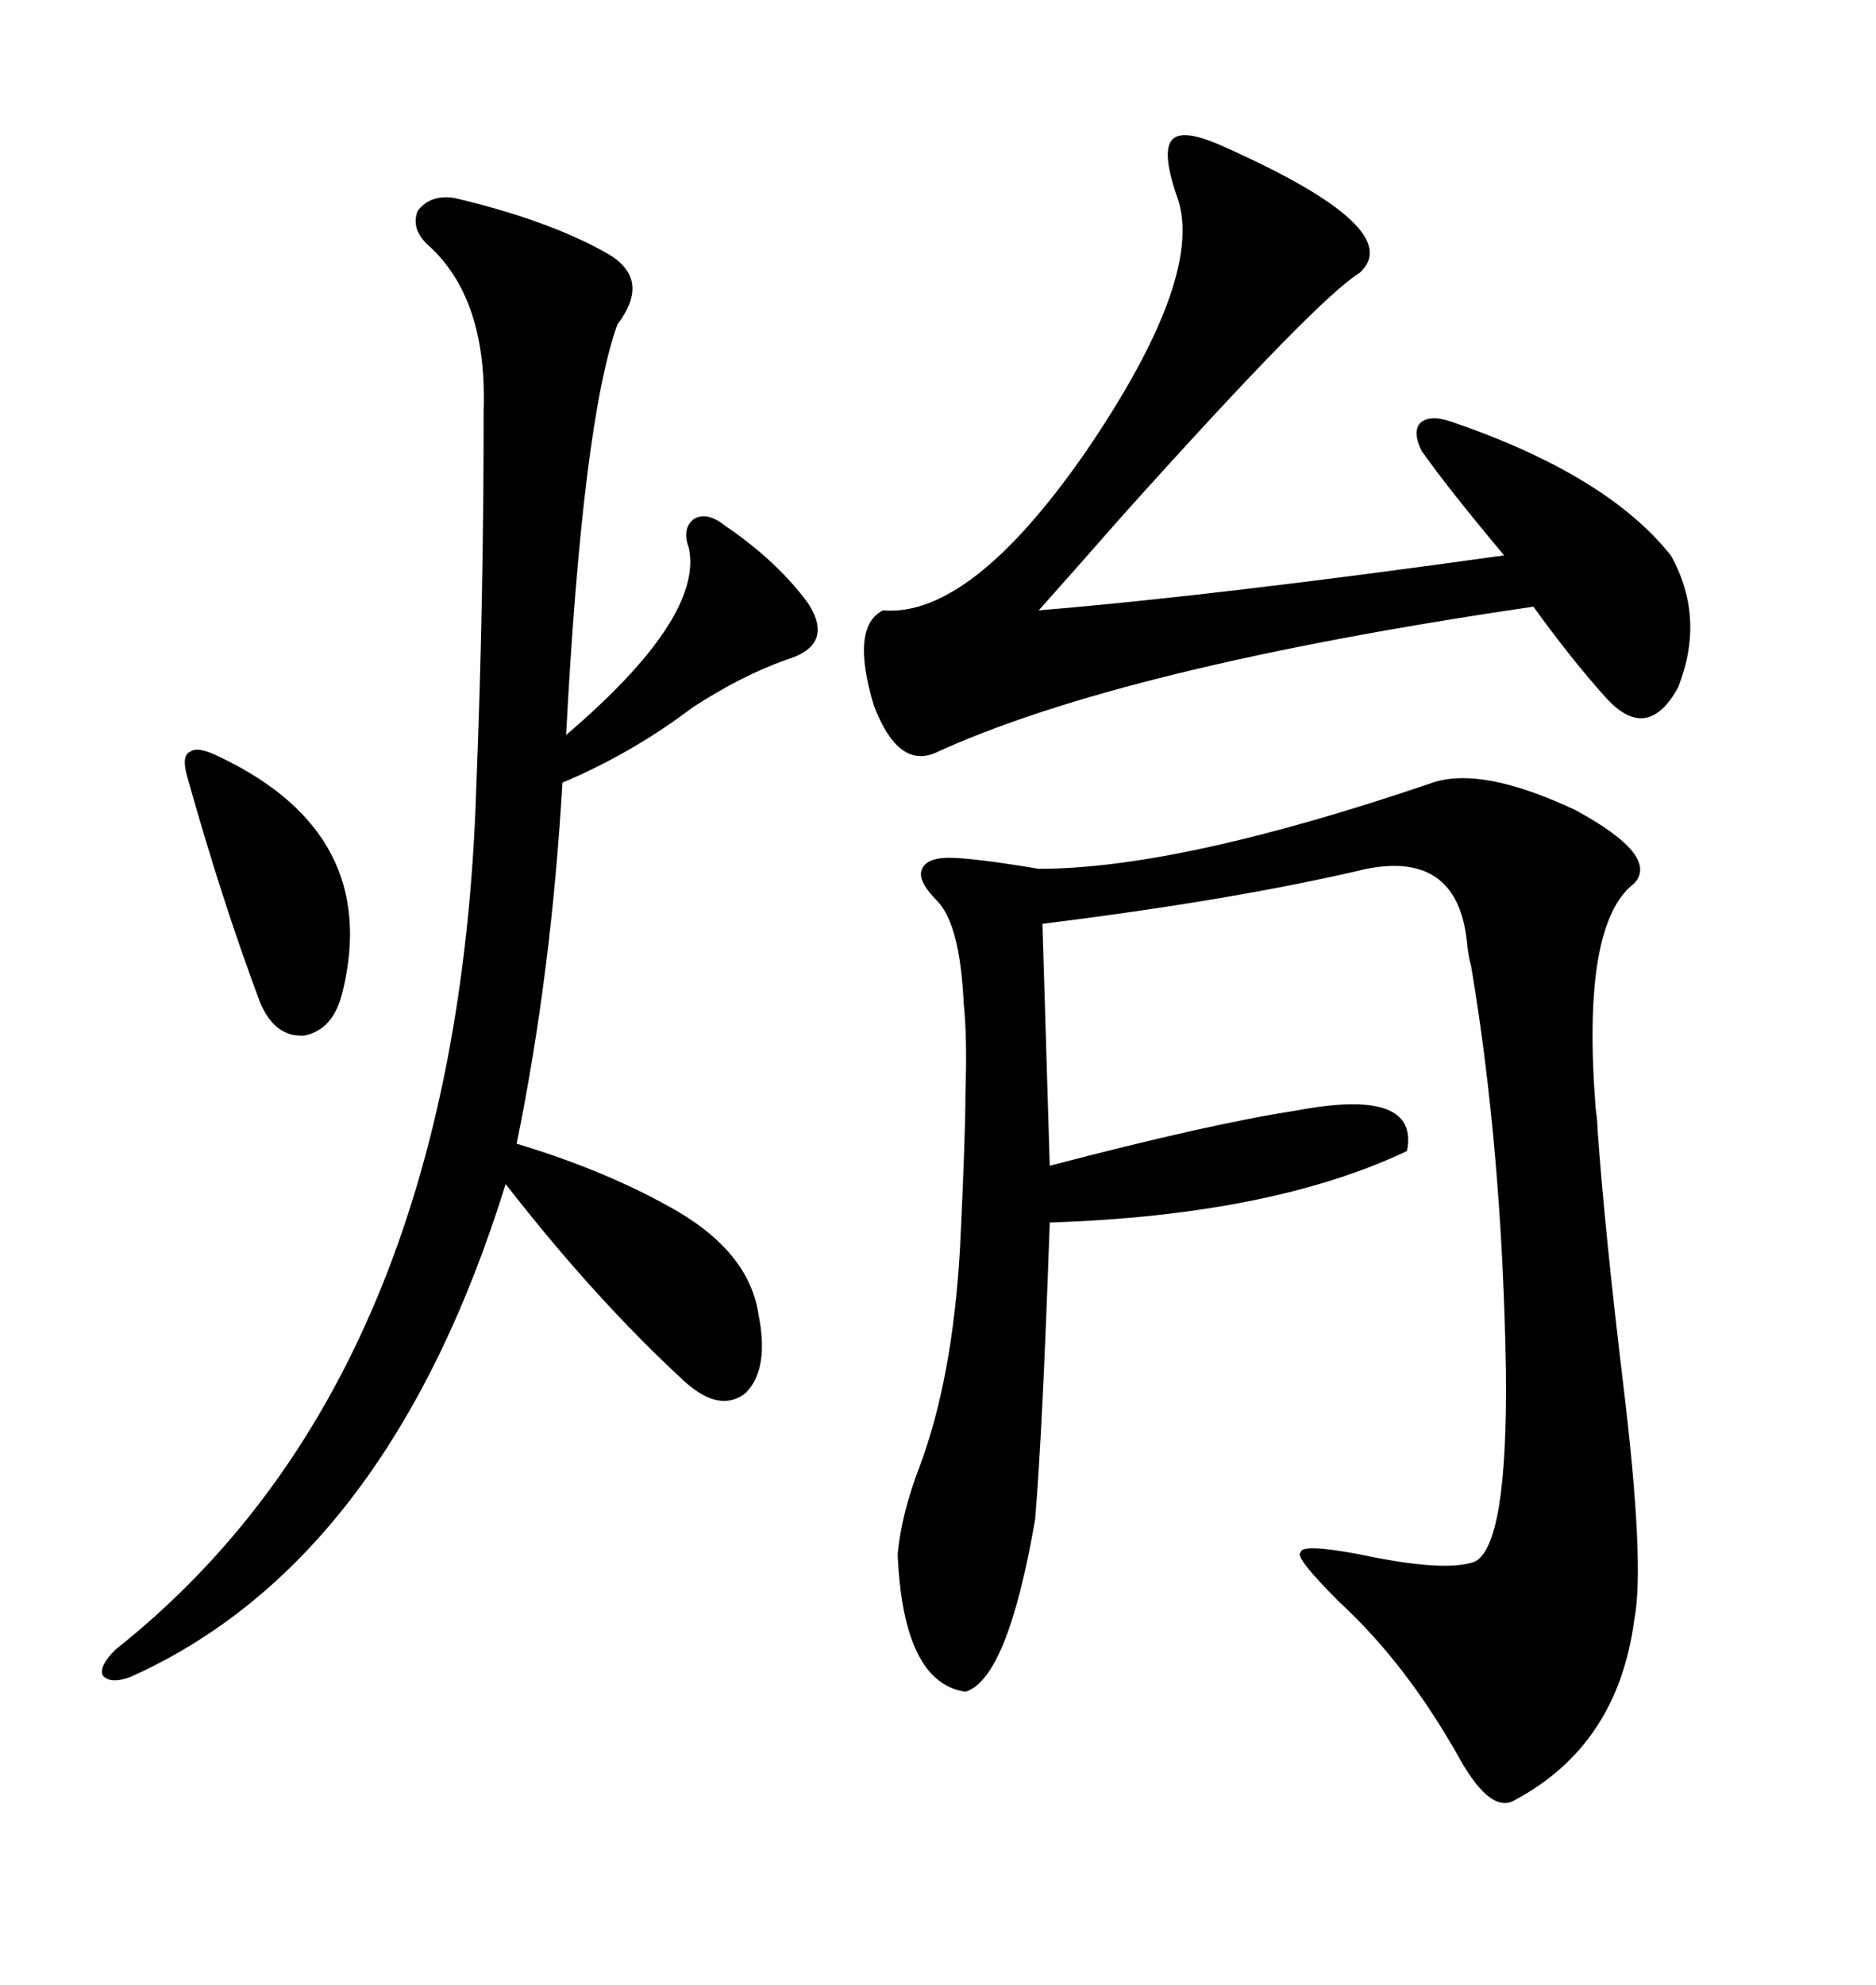 <svg xmlns="http://www.w3.org/2000/svg" xmlns:xlink="http://www.w3.org/1999/xlink" width="300" height="317.285"><path d="M229.10 125.10L229.10 125.10Q237.01 122.46 251.95 129.49L251.95 129.49Q265.43 136.82 261.33 141.21L261.33 141.21Q252.83 147.66 255.18 177.25L255.18 177.25Q255.47 179.30 255.47 180.47L255.47 180.47Q256.64 196.88 259.57 221.19L259.57 221.19Q263.09 250.20 261.33 258.98L261.33 258.98Q258.69 278.91 242.29 287.70L242.29 287.70Q238.48 290.04 233.50 281.25L233.50 281.25Q225 266.02 214.16 256.05L214.16 256.05Q206.84 248.73 208.01 248.14L208.01 248.14Q208.01 246.68 217.38 248.44L217.38 248.44Q231.15 251.37 235.84 249.61L235.84 249.61Q241.11 246.97 240.82 219.14L240.82 219.14Q240.23 183.98 235.25 154.39L235.25 154.39Q234.96 153.52 234.67 151.46L234.67 151.46Q233.50 135.94 218.55 138.87L218.55 138.87Q197.46 143.85 166.70 147.66L166.70 147.66L167.87 186.33Q193.65 179.59 207.13 177.54L207.13 177.54Q227.05 173.73 225 183.98L225 183.98Q203.32 194.24 167.87 195.41L167.87 195.41Q166.70 229.10 165.53 242.87L165.53 242.87Q161.13 268.36 154.39 270.41L154.39 270.41Q144.43 268.95 143.55 248.44L143.55 248.44Q144.14 241.99 147.07 234.38L147.07 234.38Q152.34 220.31 153.52 199.51L153.52 199.51Q154.39 181.64 154.39 174.61L154.39 174.61Q154.69 165.82 154.10 160.25L154.10 160.25Q153.52 147.95 150 144.14L150 144.14Q146.78 140.92 147.36 139.16L147.36 139.16Q147.95 137.11 151.76 137.11L151.76 137.11Q155.57 137.11 166.11 138.87L166.11 138.87Q188.67 138.87 229.10 125.10ZM72.66 31.64L72.66 31.64Q87.60 35.16 96.97 40.43L96.97 40.43Q104.30 44.53 98.73 51.86L98.73 51.86Q93.16 67.38 90.53 117.48L90.53 117.48Q112.50 98.73 110.16 87.60L110.16 87.60Q108.98 84.38 111.04 82.91L111.04 82.91Q113.09 81.74 116.02 84.08L116.02 84.08Q124.22 89.65 129.20 96.39L129.20 96.39Q133.59 103.13 125.68 105.47L125.68 105.47Q118.36 108.11 110.74 113.09L110.74 113.09Q101.07 120.41 89.94 125.10L89.94 125.10Q88.18 155.57 82.62 182.81L82.62 182.81Q97.27 187.21 108.40 193.65L108.40 193.65Q119.82 200.39 121.29 210.06L121.29 210.06Q123.05 218.85 119.24 222.66L119.24 222.66Q115.14 225.88 109.57 220.90L109.57 220.90Q95.21 207.71 80.86 189.26L80.86 189.26Q62.11 249.61 20.80 268.07L20.80 268.07Q17.58 269.24 16.41 267.77L16.41 267.77Q15.82 266.31 18.46 263.67L18.46 263.67Q73.24 220.31 76.17 125.68L76.17 125.68Q77.34 96.39 77.34 65.63L77.34 65.63Q77.93 47.75 68.55 39.26L68.55 39.26Q65.63 36.62 66.80 33.69L66.80 33.69Q68.85 31.05 72.66 31.64ZM195.70 23.44L195.70 23.44Q225.29 36.62 217.38 43.65L217.38 43.65Q210.64 47.75 179.59 82.32L179.59 82.32Q171.09 91.99 166.11 97.56L166.11 97.56Q194.53 95.21 240.53 88.77L240.53 88.77Q231.45 77.93 227.34 72.07L227.34 72.07Q225.88 69.14 227.05 67.68L227.05 67.68Q228.52 66.21 232.03 67.38L232.03 67.38Q256.93 75.88 267.19 88.77L267.19 88.77Q272.75 98.73 268.36 109.86L268.36 109.86Q263.38 118.95 256.64 111.33L256.64 111.33Q251.37 105.47 245.21 96.97L245.21 96.97Q179.30 106.64 149.41 120.41L149.41 120.41Q143.55 122.75 139.75 112.79L139.75 112.79Q135.94 100.20 141.21 97.56L141.21 97.56Q155.27 98.73 173.73 72.07L173.73 72.07Q193.07 43.65 188.09 31.05L188.09 31.05Q185.74 24.02 187.50 22.27L187.50 22.27Q189.26 20.51 195.70 23.44ZM29.88 123.93L29.88 123.93Q29.00 120.70 30.47 120.12L30.47 120.12Q31.64 119.24 35.16 121.00L35.16 121.00Q60.94 133.30 54.79 158.50L54.79 158.50Q53.32 164.65 48.63 165.53L48.63 165.53Q43.95 165.82 41.60 160.25L41.60 160.25Q35.45 143.85 29.88 123.93Z"/></svg>